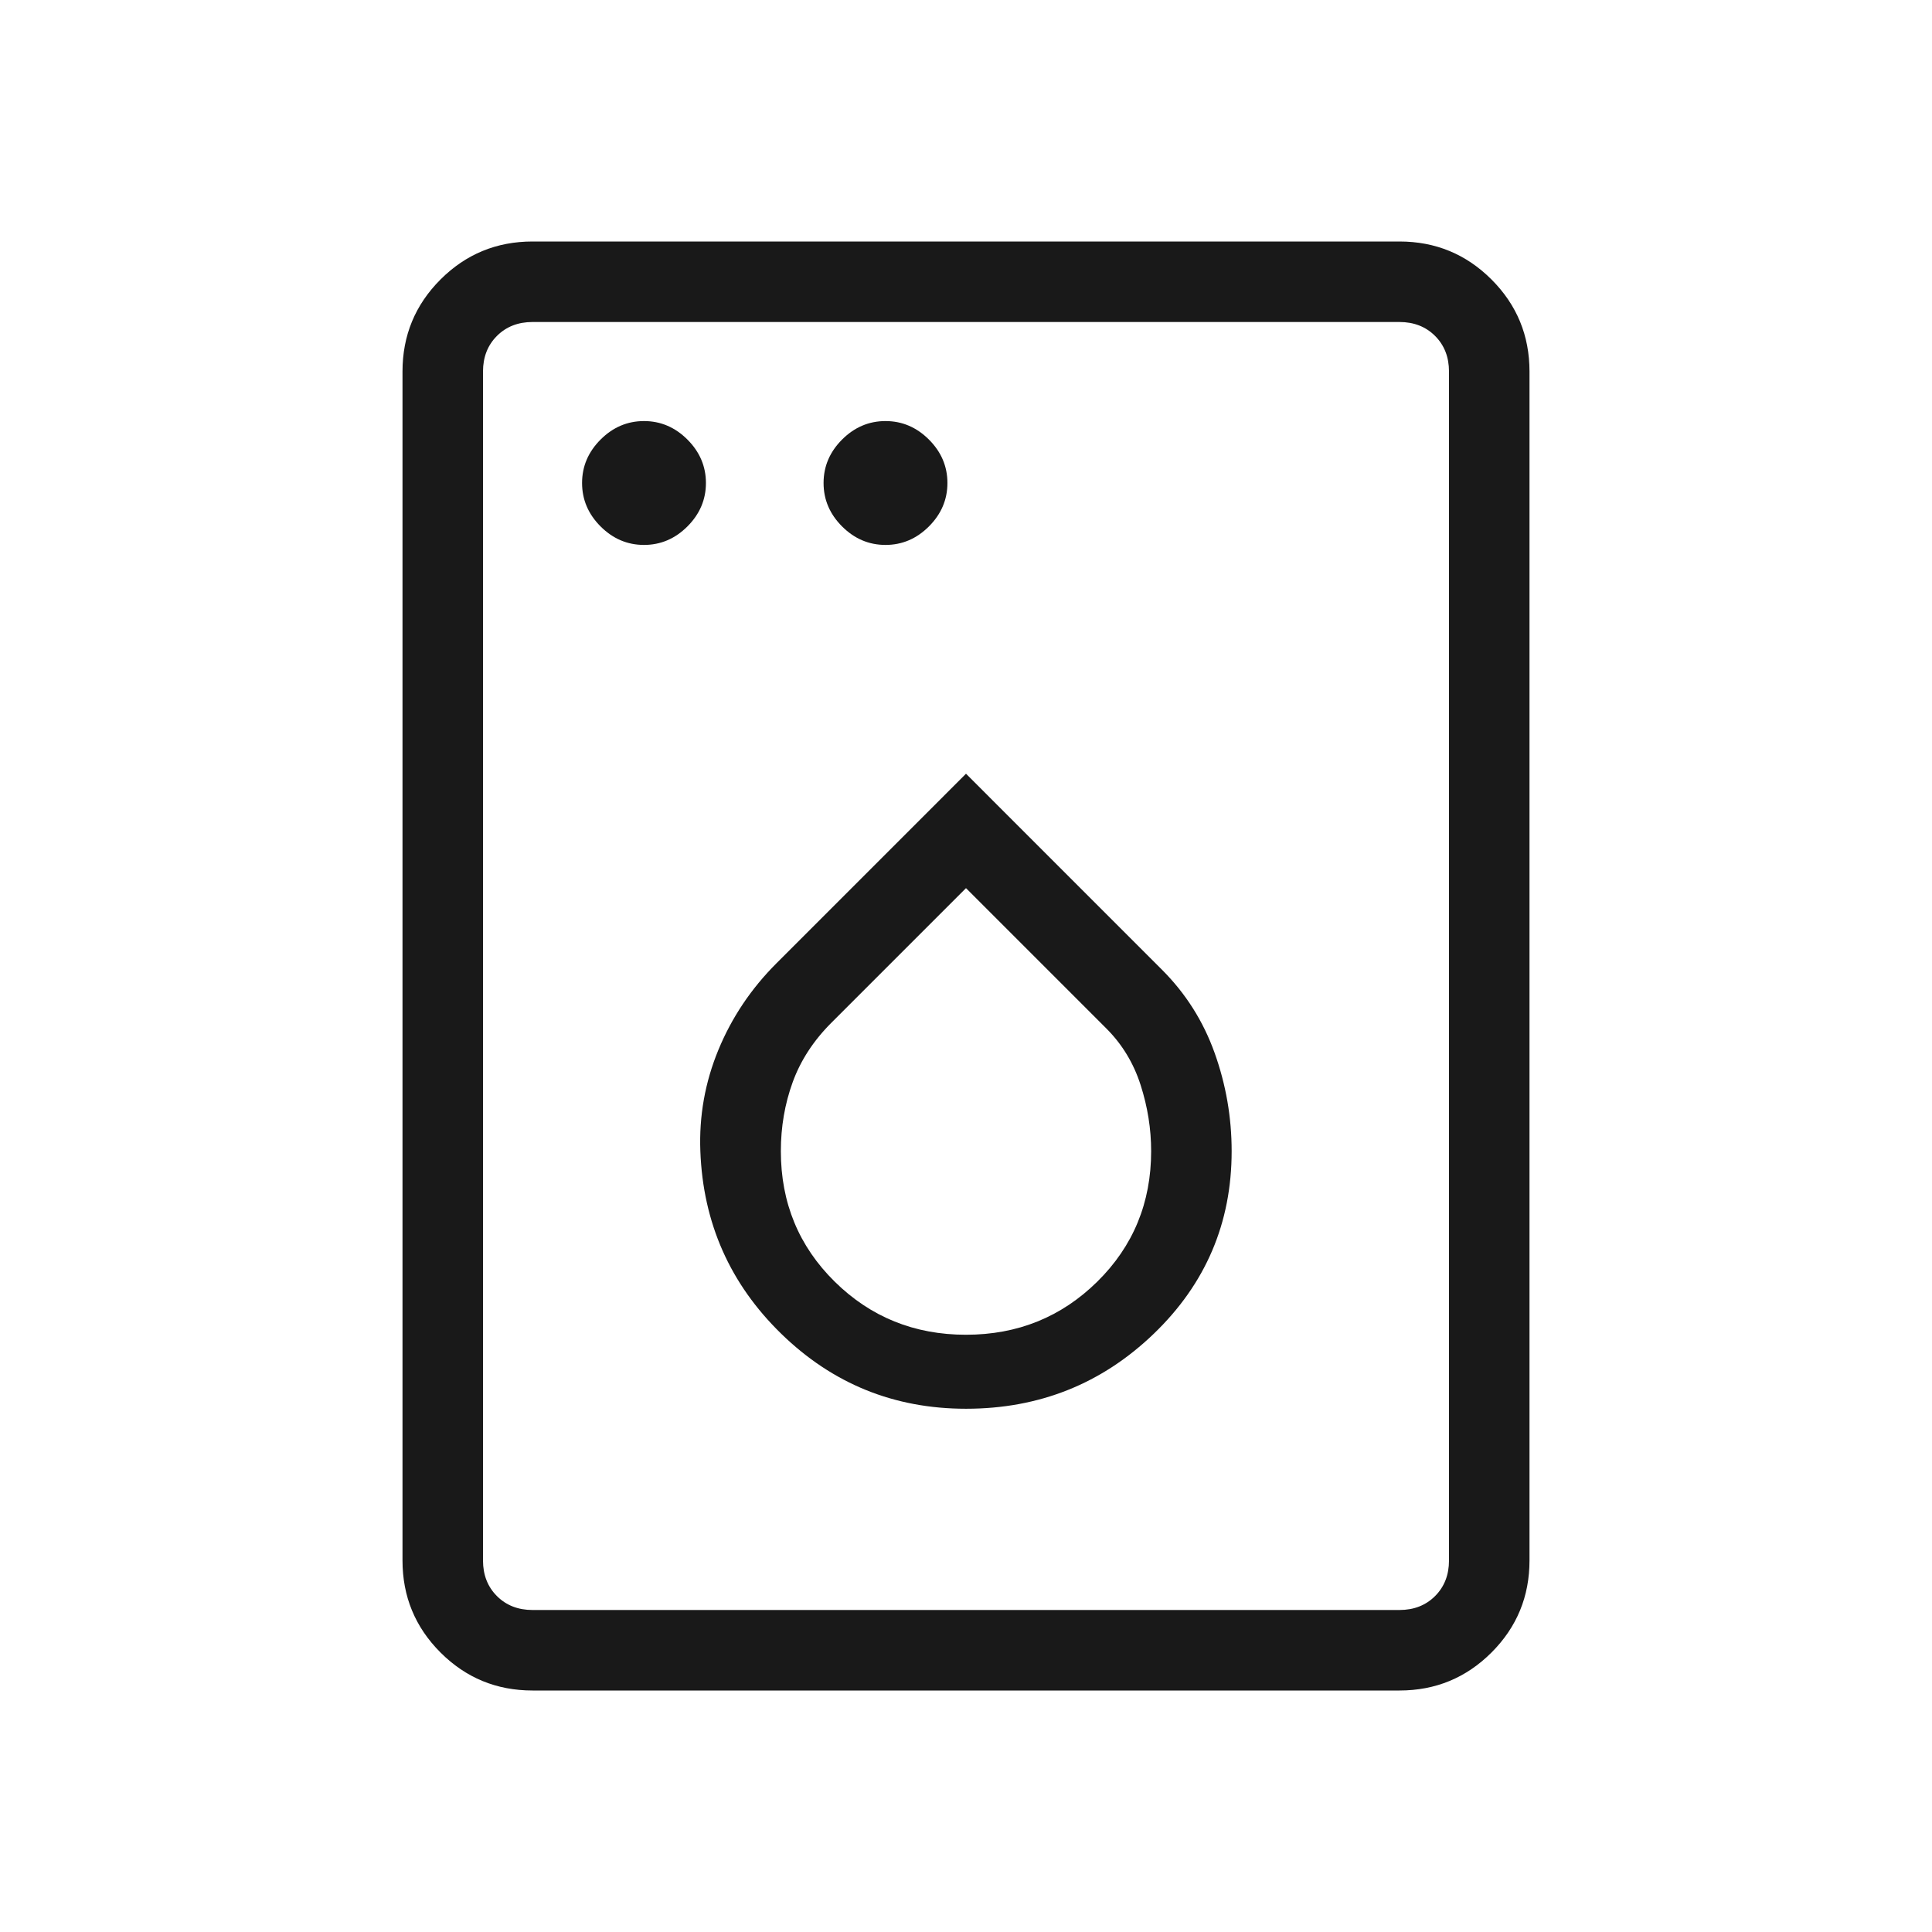 <?xml version="1.0" encoding="UTF-8"?>
<svg xmlns:xlink="http://www.w3.org/1999/xlink" xmlns="http://www.w3.org/2000/svg" height="24" viewBox="0 -960 960 960" width="24" fill="#191919">
  <path d="M320-689.23q12.38 0 21.58-9.19 9.19-9.2 9.19-21.58 0-12.38-9.19-21.58-9.2-9.19-21.58-9.19-12.38 0-21.58 9.19-9.19 9.2-9.19 21.58 0 12.38 9.19 21.58 9.2 9.19 21.58 9.19Zm120 0q12.38 0 21.58-9.19 9.19-9.2 9.19-21.58 0-12.38-9.19-21.58-9.2-9.19-21.58-9.19-12.38 0-21.58 9.19-9.19 9.2-9.19 21.58 0 12.38 9.19 21.58 9.2 9.19 21.58 9.19ZM480-260q54.54 0 93.27-37.23T612-388q0-25.15-8.46-48.81-8.46-23.65-26.16-41.34L480-575.54l-94.15 94.16q-18.93 18.92-28.89 43.07Q347-414.15 348-388q2 53.54 40.23 90.77T480-260Zm0-36.77q-38.46 0-65.23-26.38Q388-349.54 388-388q0-18.08 5.88-34.27 5.89-16.19 19.2-29.5L480-518.69l69.77 69.77q11.77 11.77 17 28.07Q572-404.54 572-388q0 38.46-26.77 64.85-26.77 26.38-65.23 26.38ZM264.62-120q-26.85 0-45.74-18.88Q200-157.77 200-184.62v-590.76q0-26.85 18.88-45.74Q237.77-840 264.62-840h430.76q26.85 0 45.74 18.88Q760-802.23 760-775.38v590.76q0 26.85-18.88 45.74Q722.23-120 695.38-120H264.62Zm0-40h430.76q10.77 0 17.7-6.92 6.92-6.93 6.92-17.7v-590.76q0-10.77-6.92-17.7-6.93-6.92-17.7-6.92H264.62q-10.77 0-17.7 6.92-6.92 6.93-6.92 17.7v590.76q0 10.77 6.92 17.7 6.93 6.92 17.7 6.92ZM240-160v-640 640Z" fill="#191919"></path>
</svg>
